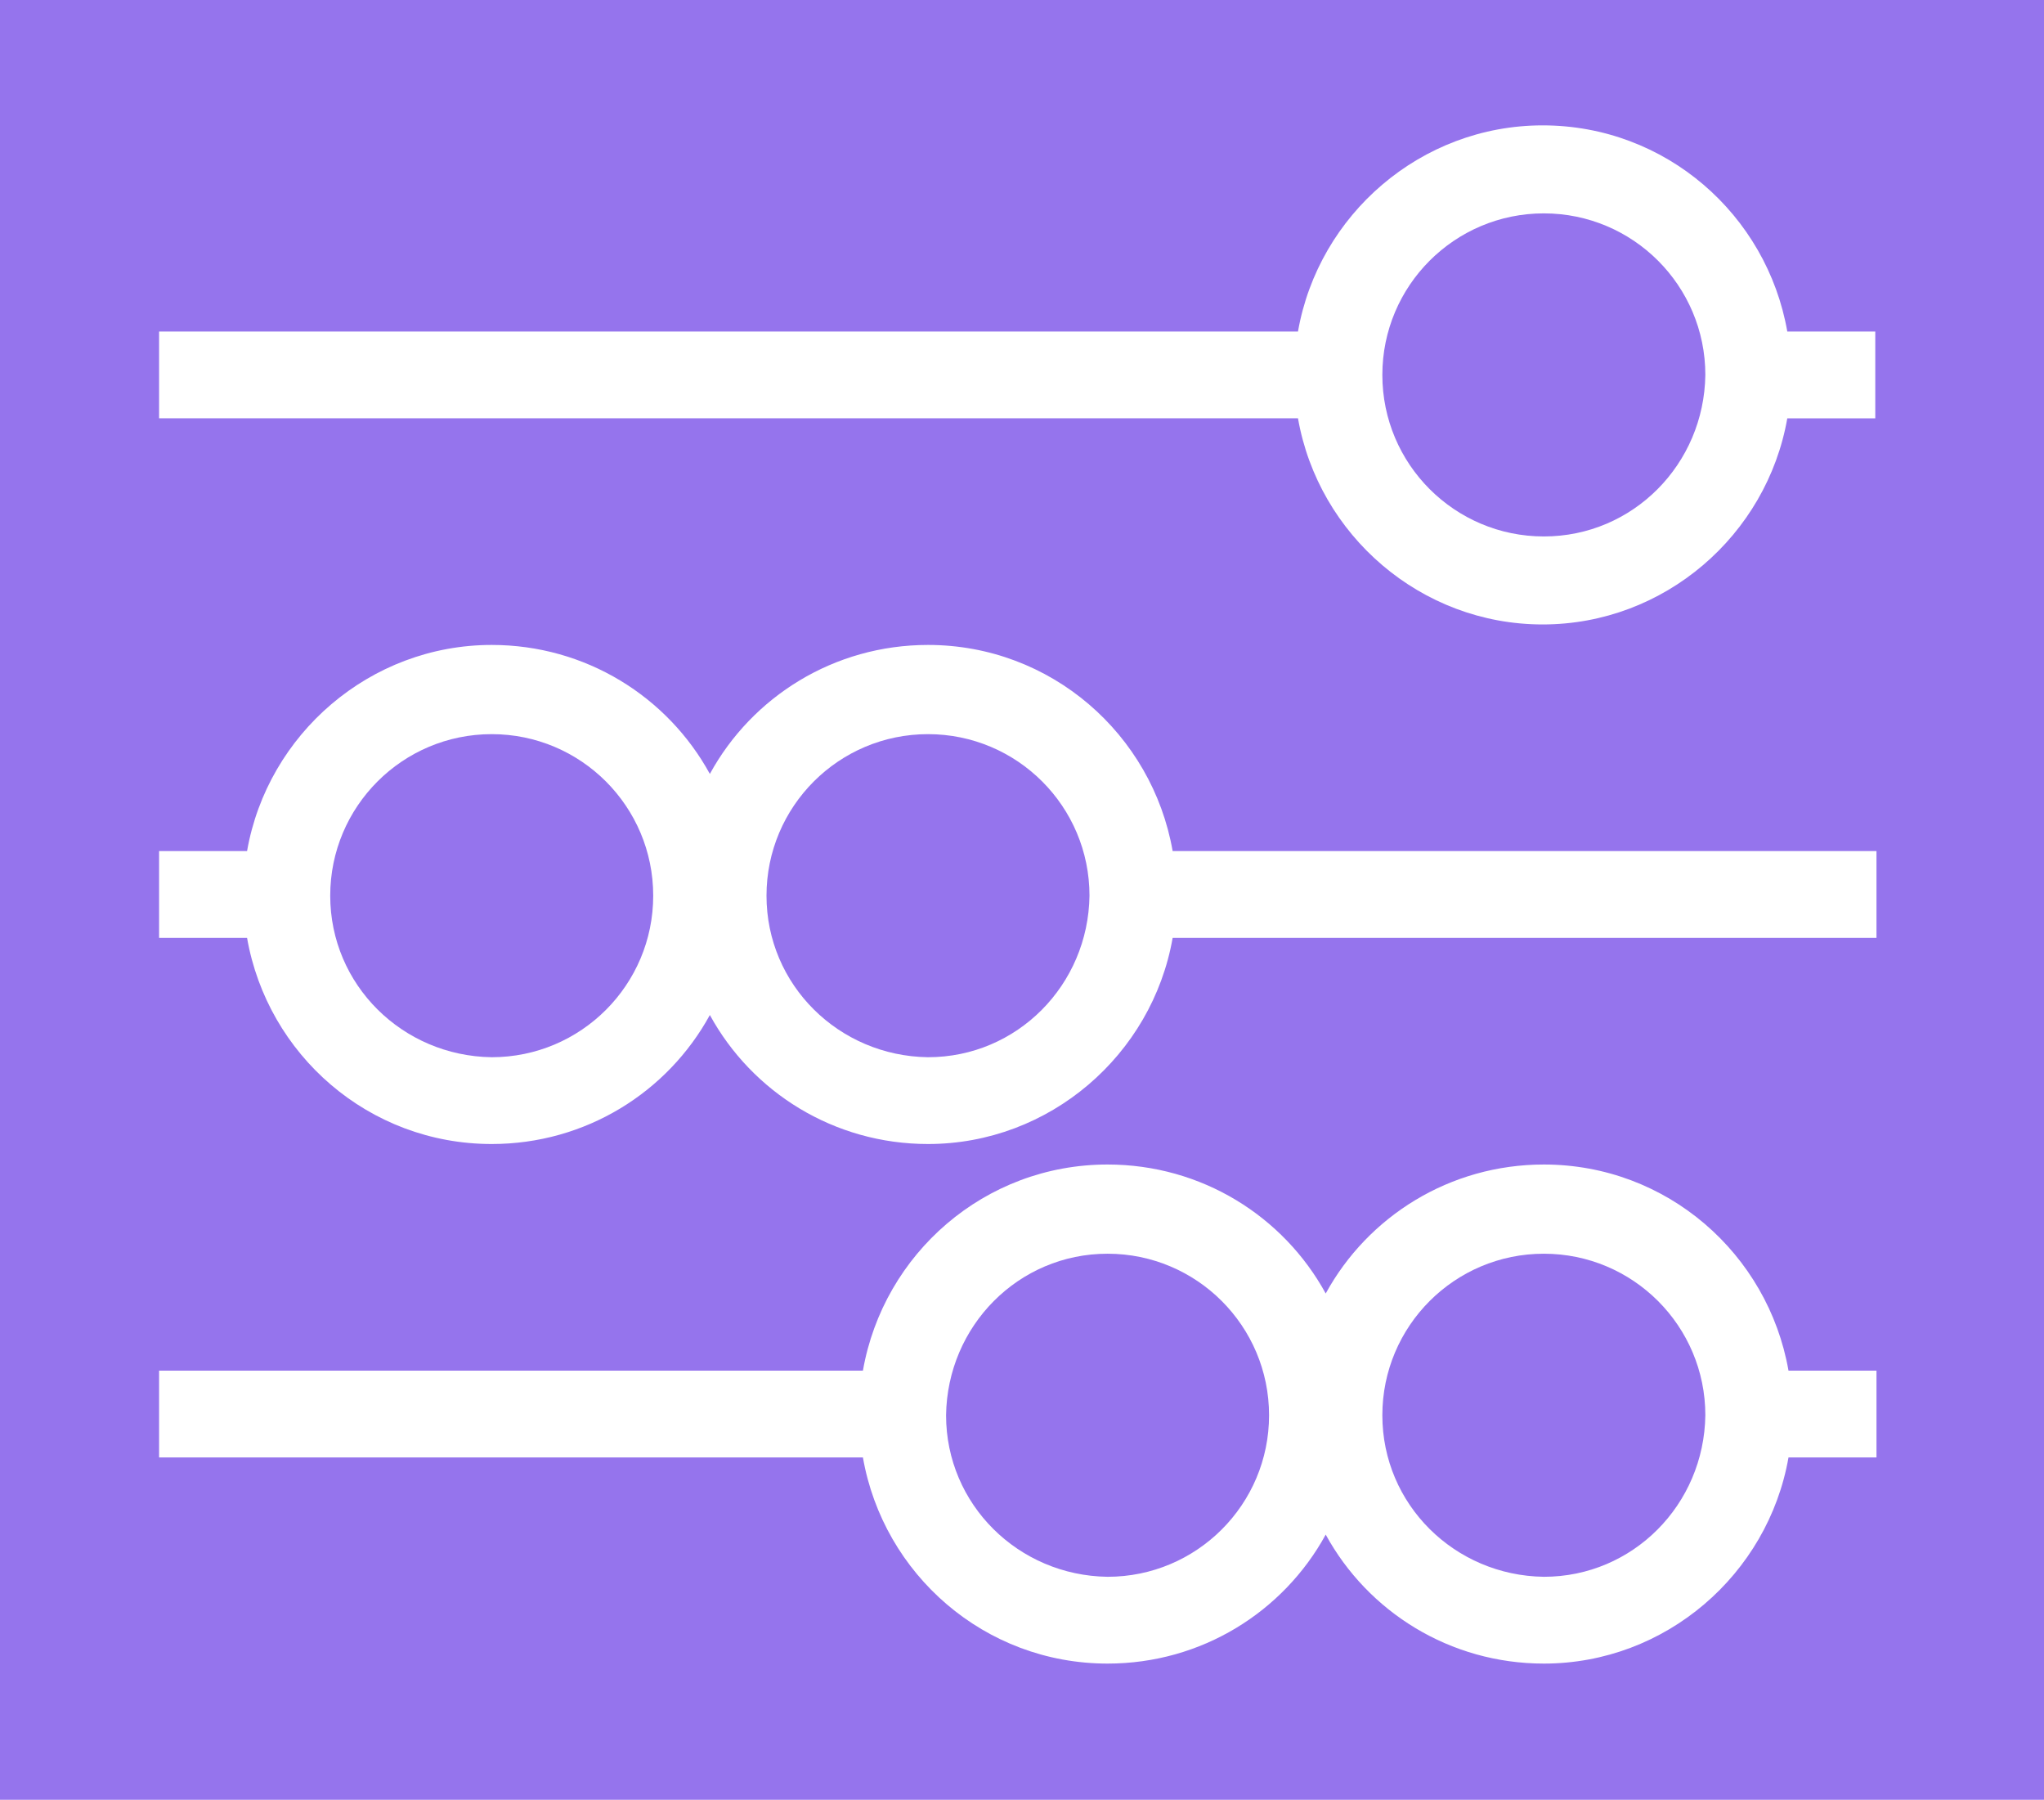<?xml version="1.0" encoding="UTF-8"?><svg id="Layer_2" xmlns="http://www.w3.org/2000/svg" viewBox="0 0 16.96 14.93"><defs><style>.cls-1{fill:#9574ed;}</style></defs><g id="Layer_1-2"><g><path class="cls-1" d="M12.81,4.45c.74,0,1.33-.6,1.34-1.34,0-.74-.6-1.34-1.34-1.34-.74,0-1.34,.6-1.34,1.34,0,.74,.6,1.34,1.34,1.34Z"/><path class="cls-1" d="M12.81,10.4c-.74,0-1.34,.6-1.34,1.34,0,.74,.6,1.33,1.34,1.34,.74,0,1.33-.6,1.34-1.34,0-.74-.6-1.34-1.34-1.34Z"/><path class="cls-1" d="M4.08,6.09c-.74,0-1.34,.6-1.34,1.34s.6,1.33,1.34,1.34c.74,0,1.34-.6,1.34-1.34,0-.74-.6-1.34-1.34-1.34Z"/><path class="cls-1" d="M9.19,10.4c-.74,0-1.33,.6-1.34,1.34,0,.74,.6,1.33,1.34,1.34,.74,0,1.34-.6,1.34-1.34,0-.74-.6-1.34-1.34-1.34Z"/><path class="cls-1" d="M7.7,6.09c-.74,0-1.34,.6-1.34,1.34h0c0,.74,.6,1.33,1.34,1.34,.74,0,1.33-.6,1.34-1.34,0-.74-.6-1.34-1.34-1.34Z"/><path class="cls-1" d="M0,0V14.93H16.96V0H0ZM1.32,2.75H10.77c.17-.97,1.02-1.71,2.03-1.71,1.02,0,1.86,.74,2.03,1.71h.73v.72h-.73c-.17,.97-1.02,1.71-2.03,1.71s-1.86-.74-2.03-1.71H1.32v-.72ZM15.57,12.09h-.73c-.17,.97-1.02,1.71-2.03,1.71-.78,0-1.46-.43-1.81-1.07-.35,.64-1.03,1.07-1.81,1.07-1.02,0-1.86-.74-2.03-1.71H1.32v-.72H7.16c.17-.97,1.01-1.71,2.03-1.71,.78,0,1.46,.43,1.81,1.07,.35-.64,1.03-1.07,1.81-1.07,1.02,0,1.86,.74,2.03,1.71h.73v.72Zm0-4.31h-5.84c-.17,.97-1.02,1.71-2.03,1.71-.78,0-1.46-.43-1.81-1.07-.35,.64-1.03,1.07-1.81,1.07-1.02,0-1.86-.74-2.03-1.71h-.73v-.72h.73c.17-.97,1.02-1.71,2.03-1.71,.78,0,1.46,.43,1.81,1.07,.35-.64,1.03-1.07,1.81-1.07,1.02,0,1.86,.74,2.03,1.71h5.84v.72Z"/></g></g></svg>